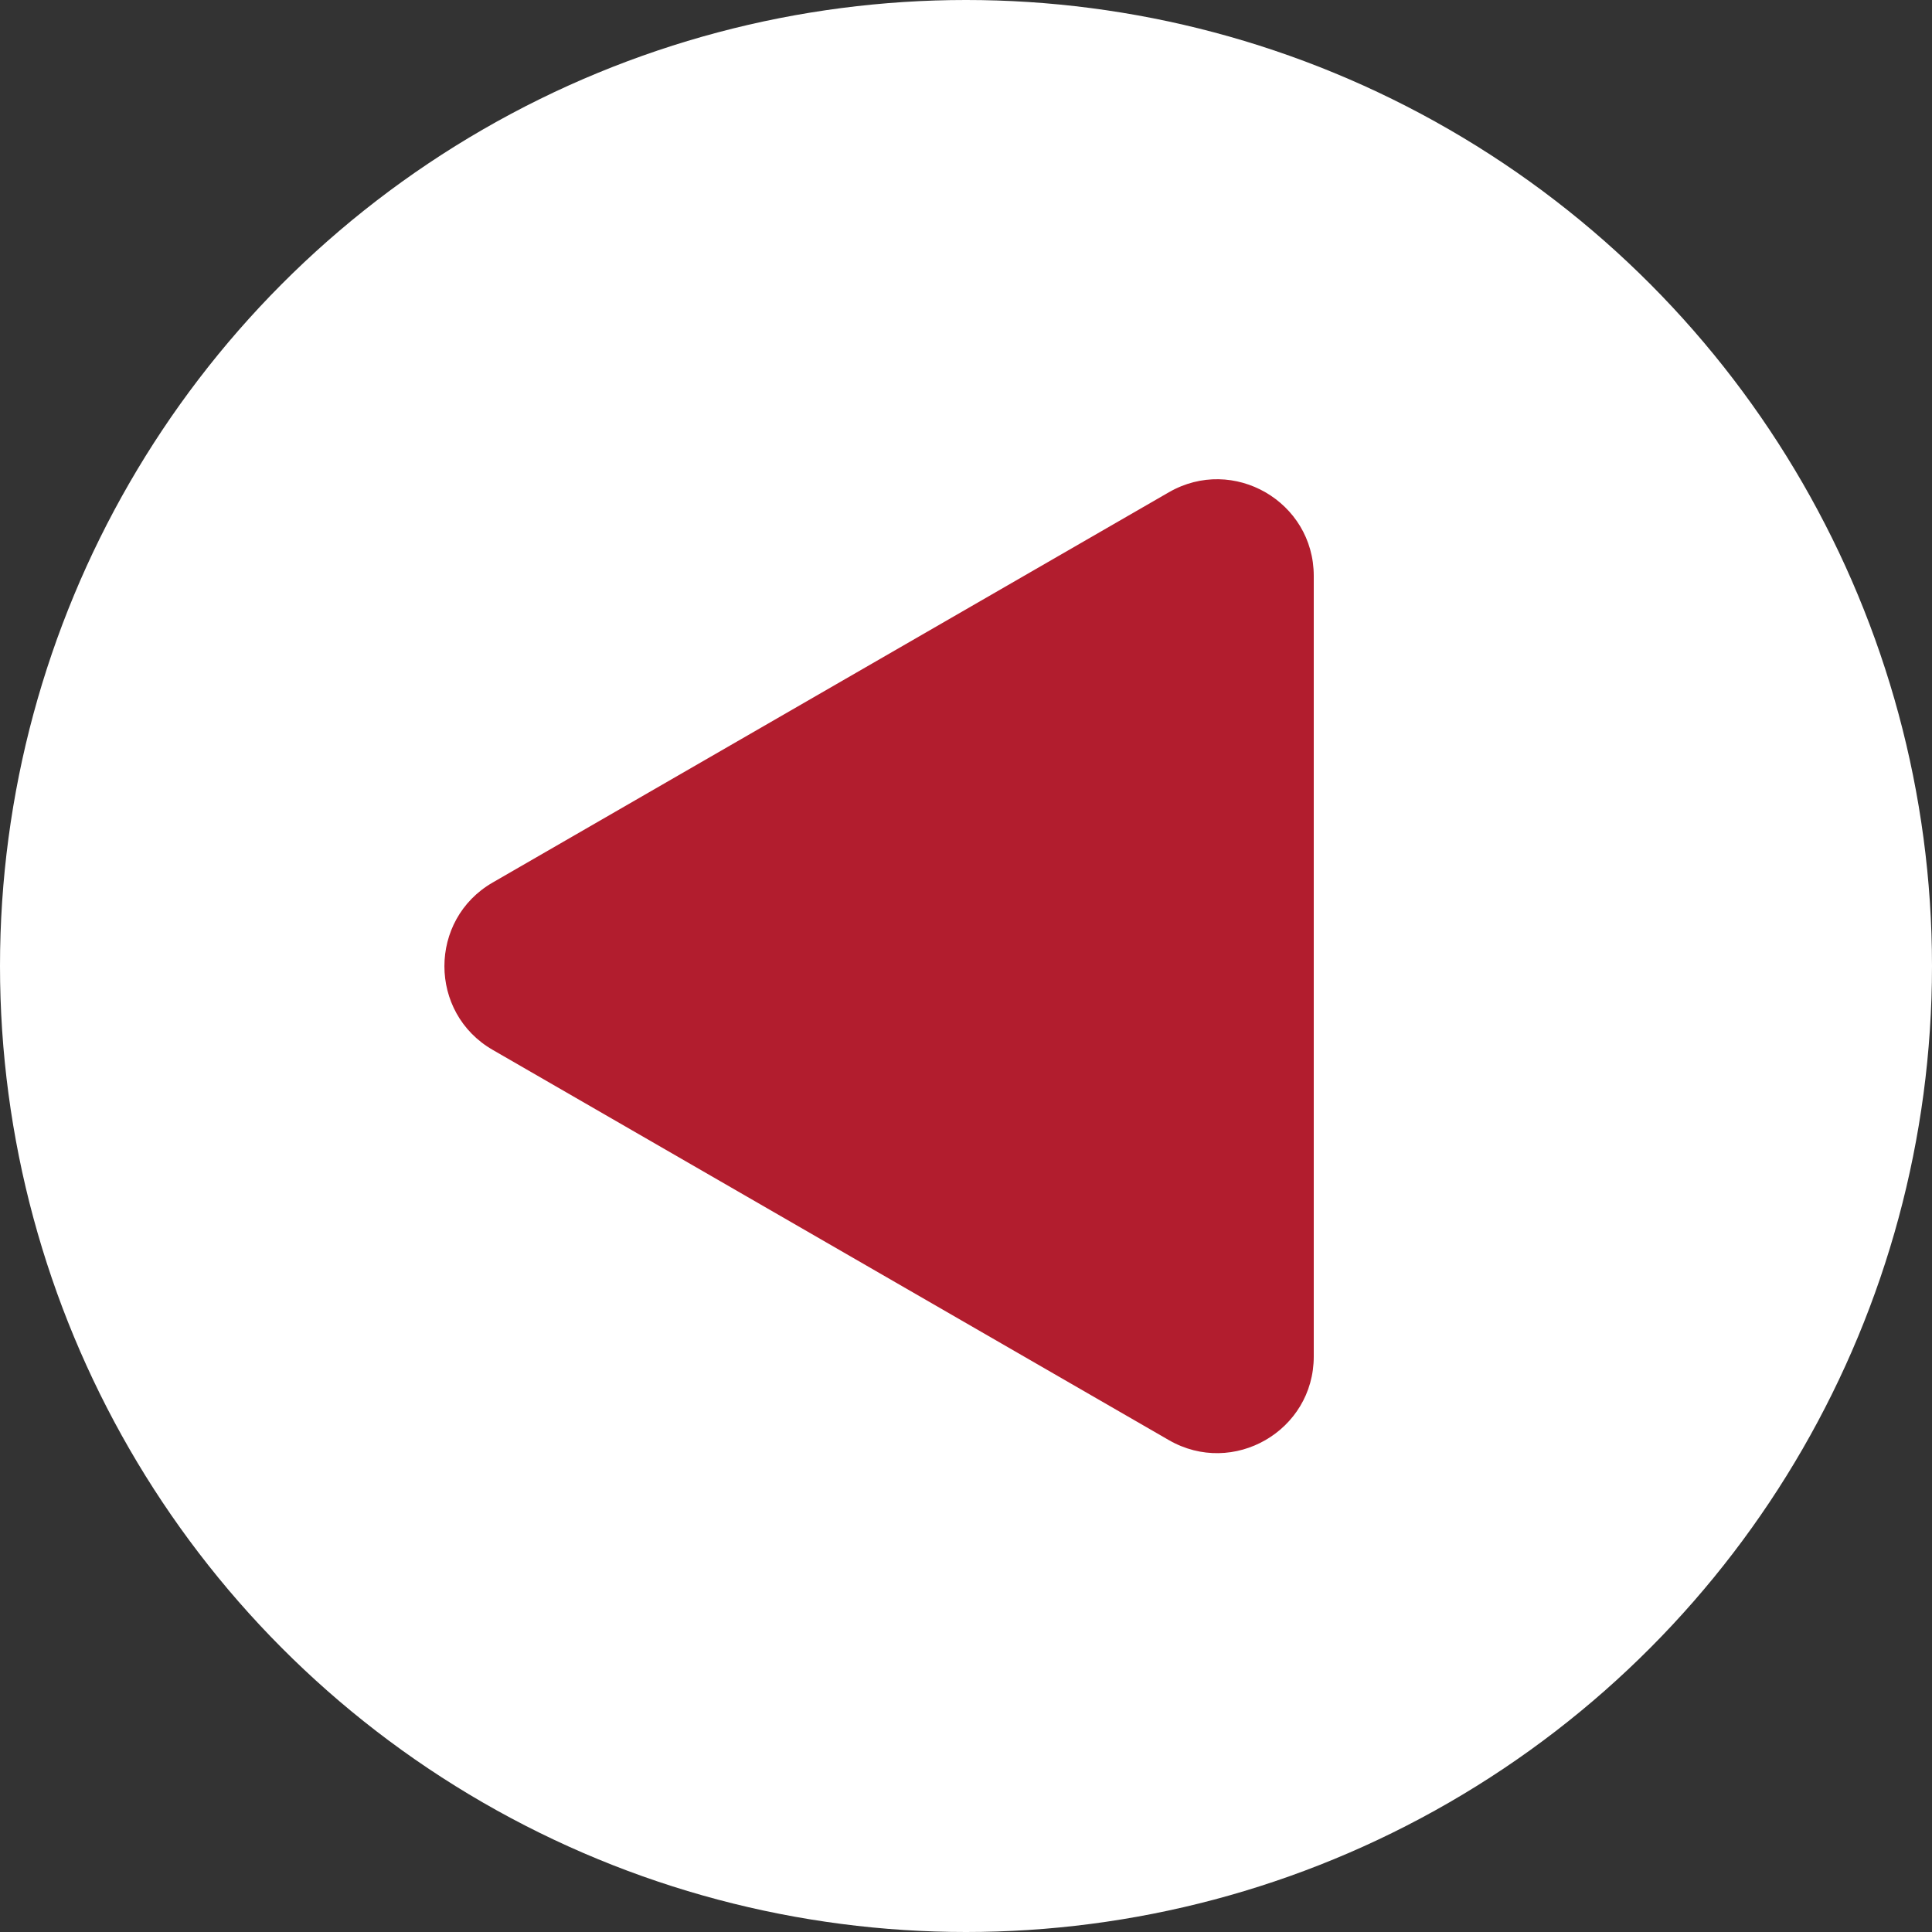 <svg viewBox="0 0 100 100" xmlns="http://www.w3.org/2000/svg"><rect x="0" y="0" width="100" height="100" fill="#333333" stroke="none"/><circle cx="50" cy="50" fill="#fff" r="50"/><path d="m68 50v20.21c0 3.85-4.17 6.25-7.5 4.33l-17.5-10.1-17.5-10.1c-3.33-1.92-3.33-6.74 0-8.66l17.5-10.1 17.5-10.1c3.33-1.92 7.5.48 7.5 4.33v20.21z" fill="#b21d2e"/></svg>